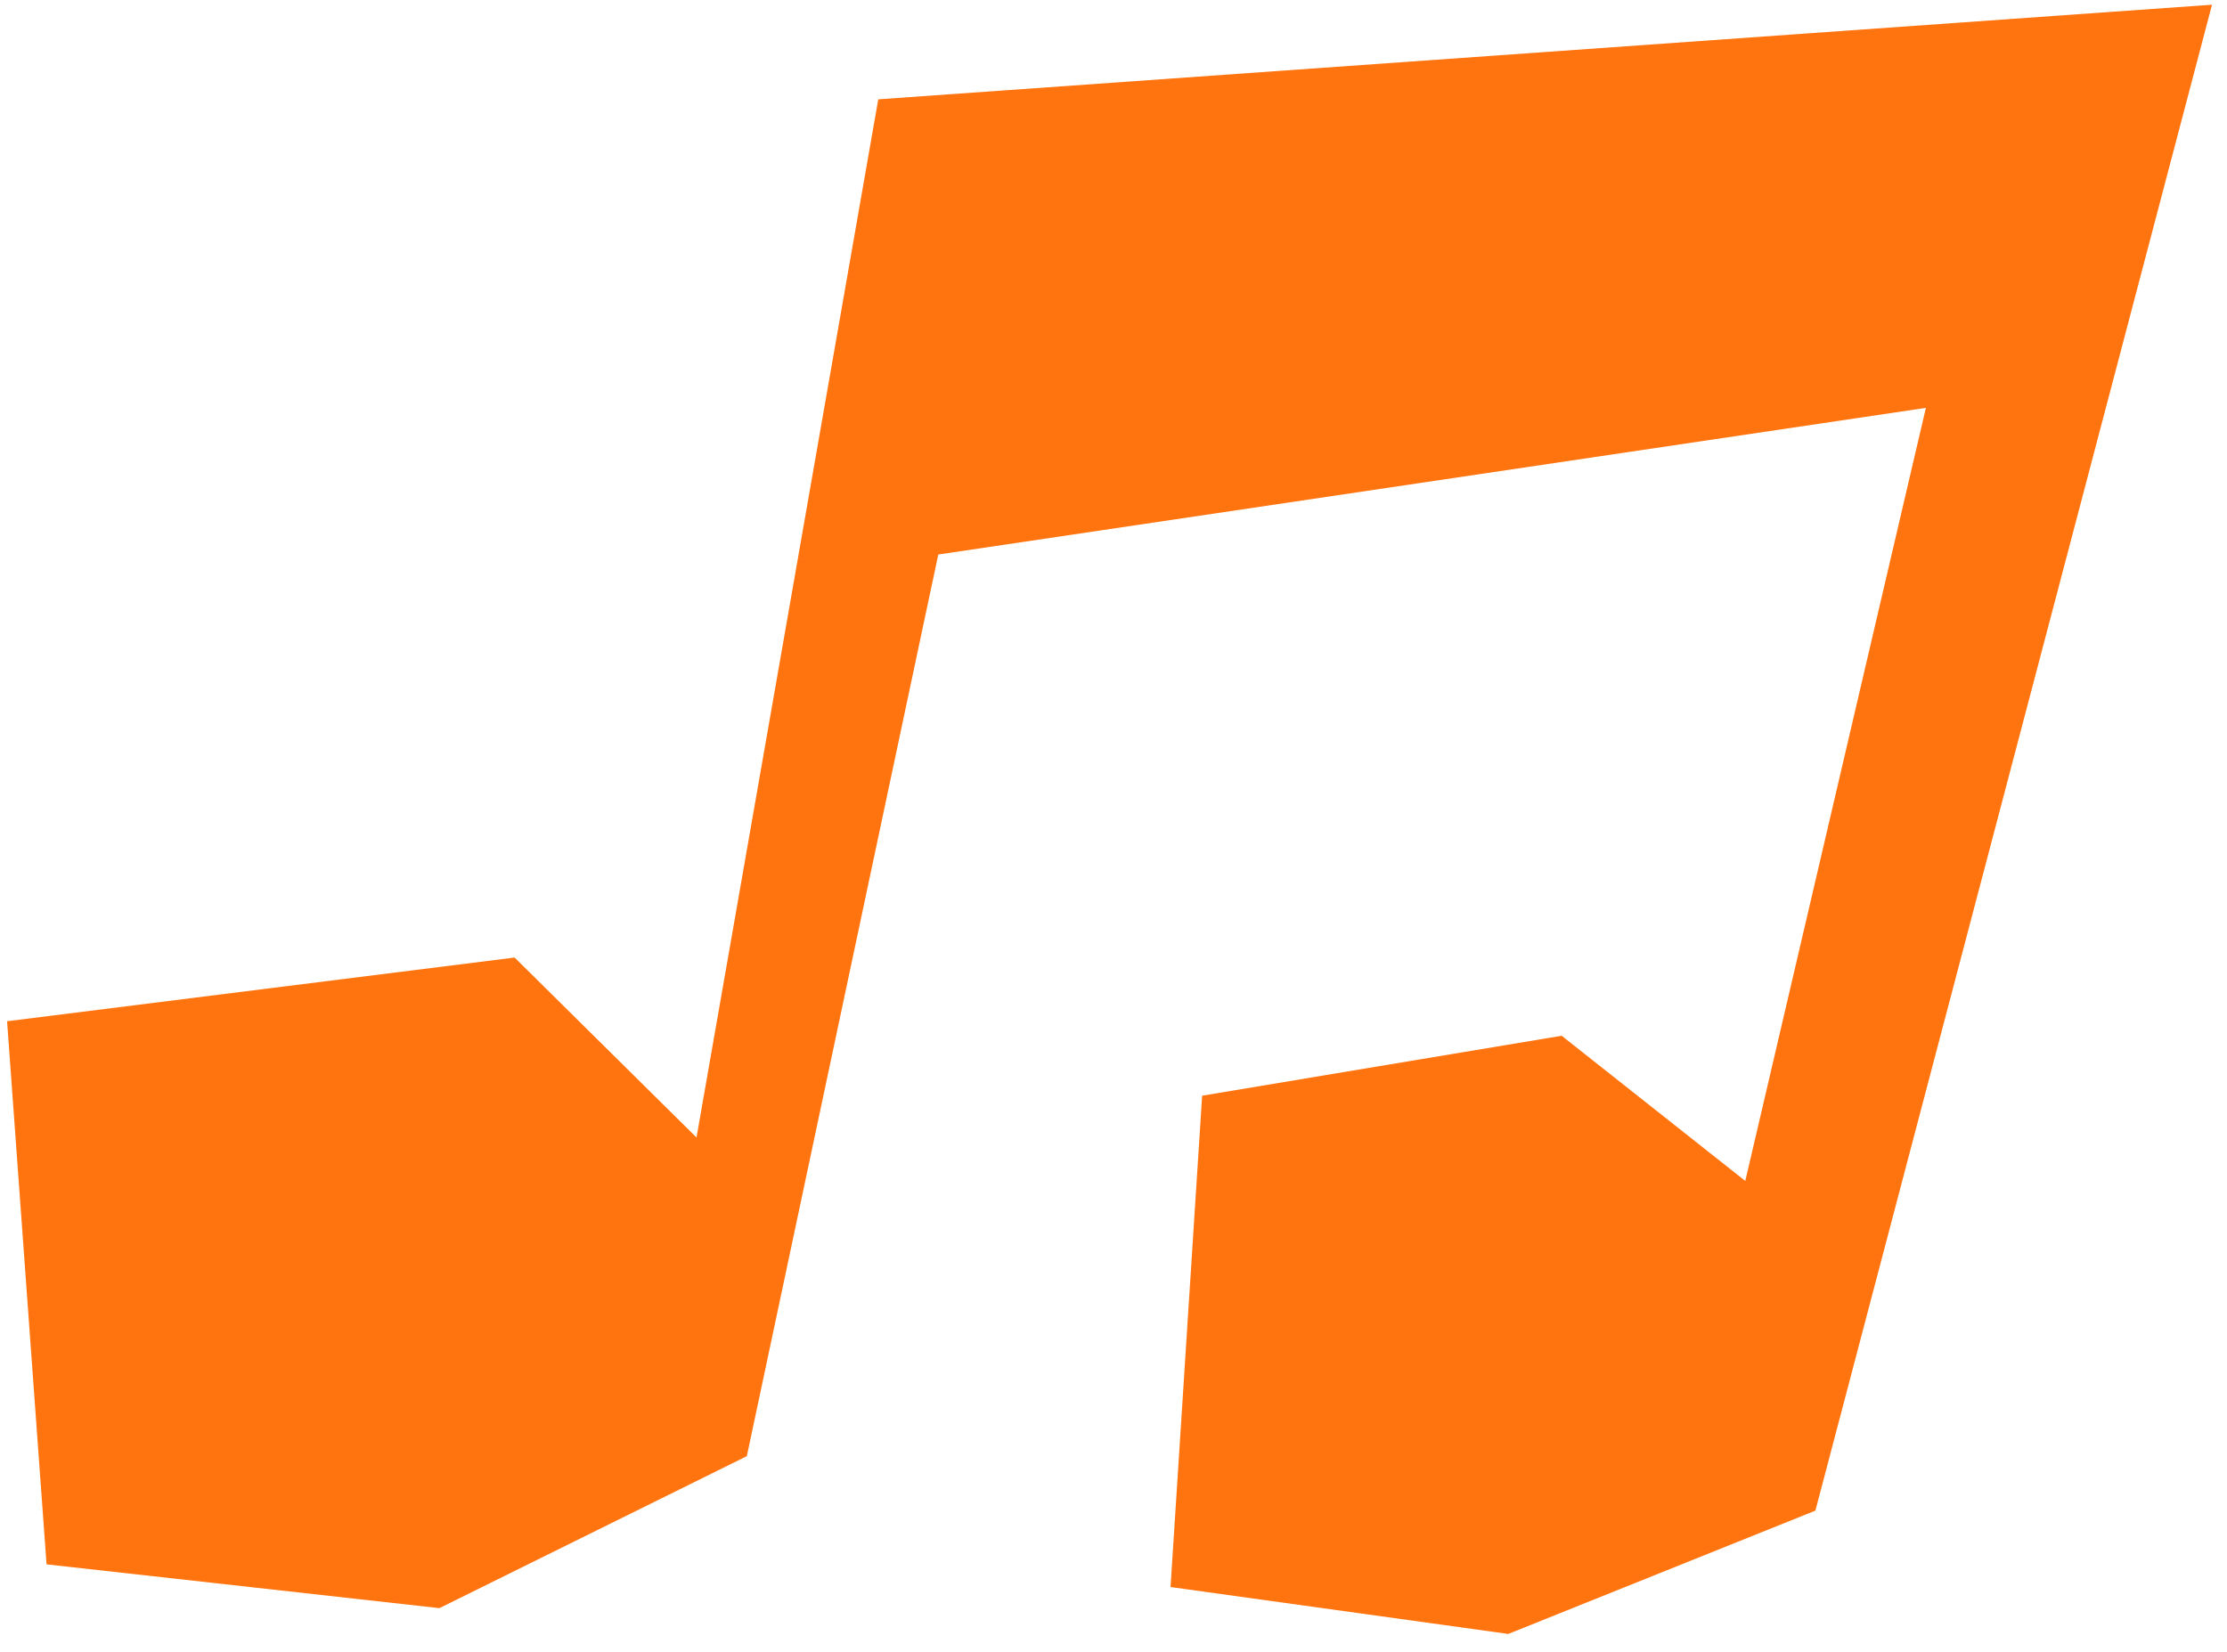 <?xml version="1.0" encoding="UTF-8"?> <svg xmlns="http://www.w3.org/2000/svg" width="62" height="46" viewBox="0 0 62 46" fill="none"><path d="M24.451 2.766L19.391 31.676L14.327 26.665L0.197 28.439L1.296 43.563L12.233 44.783L20.792 40.55L26.122 15.442L53.617 11.358L48.589 32.886L43.477 28.843L33.468 30.512L32.588 44.195L41.991 45.501L50.541 42.067L61.583 0.131L24.451 2.766Z" fill="#FF740F"></path></svg> 